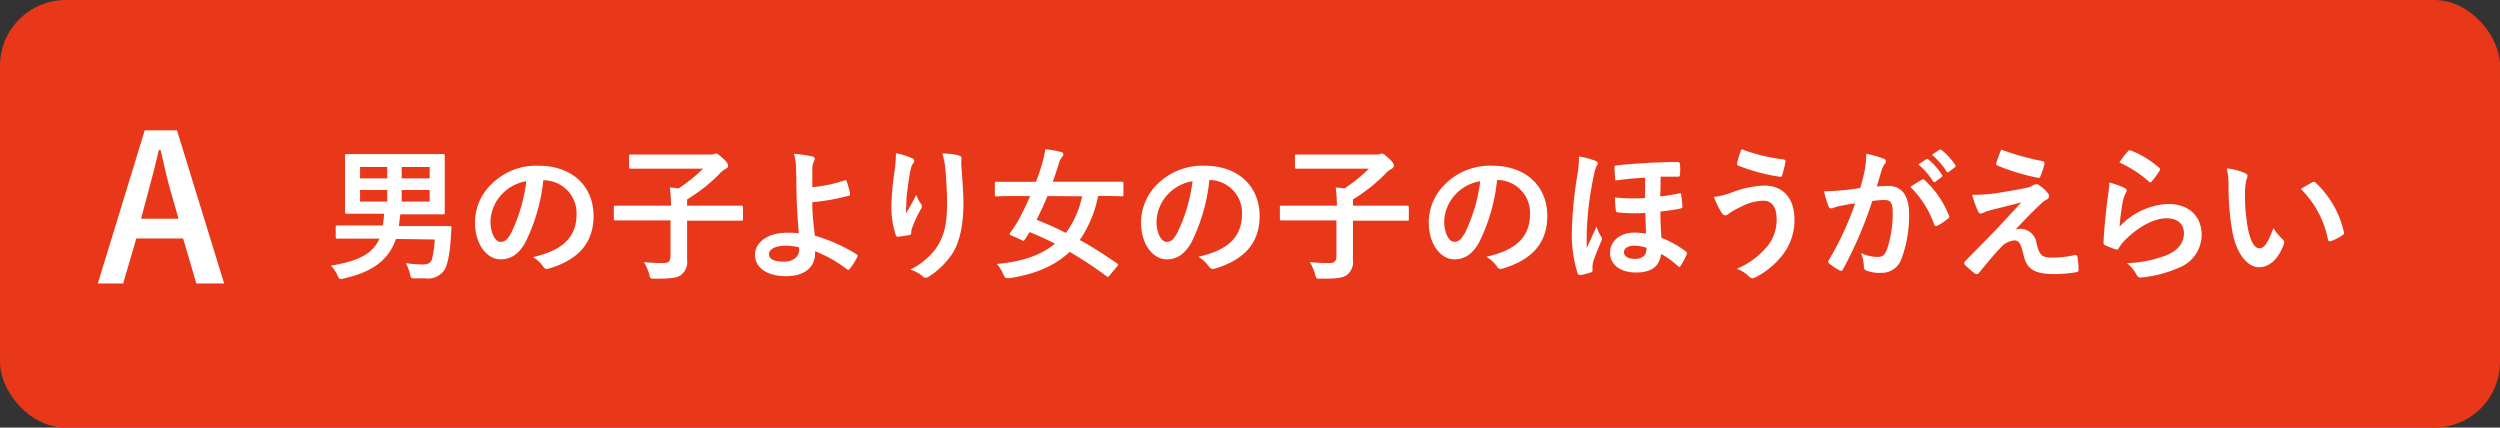 <svg xmlns="http://www.w3.org/2000/svg" viewBox="0 0 380 65"><rect x="0" y="0" width="380" height="65" fill="#333333" stroke="none"/><defs><style>.eb3ec99a-2fa3-4716-82c4-eecb1f3c405d{fill:#e83819;}.ed9f5edf-7647-4cf3-b95f-8780ec10b707{fill:#fff;}</style></defs><g id="fa95eb3e-fc41-45c0-922d-71100d93dca5" data-name="レイヤー 2"><g id="b69196b8-bb3a-4184-a511-930a7e5c608f" data-name="回答ボタン"><rect class="eb3ec99a-2fa3-4716-82c4-eecb1f3c405d" width="380" height="65" rx="10"/><path class="ed9f5edf-7647-4cf3-b95f-8780ec10b707" d="M60.18,36.32c-1.14,3.36-3.82,5.08-7.89,6a2.82,2.82,0,0,1-.53.09c-.2,0-.27-.16-.47-.58a5.16,5.16,0,0,0-1-1.45c3.83-.66,6.27-1.58,7.39-4.11H54.18c-2.09,0-2.77,0-2.91,0s-.24,0-.24-.22V34.51c0-.22,0-.24.24-.24s.82,0,2.91,0h4a11.81,11.81,0,0,0,.19-1.78H55.76c-2.15,0-2.93,0-3.06,0s-.26,0-.26-.25,0-.77,0-2.24V25.91c0-1.45,0-2.09,0-2.24s0-.25.26-.25.91,0,3.06,0H64.3c2.15,0,2.9,0,3.06,0s.24,0,.24.25,0,.79,0,2.24v4.18c0,1.47,0,2.11,0,2.24s0,.25-.24.25-.91,0-3.06,0H60.84c0,.18-.06.44-.11.88a8.2,8.2,0,0,1-.11.9h4.73c2.1,0,2.82,0,3,0s.29.07.27.29l-.13,2c-.18,2.25-.51,3.77-1,4.47a3,3,0,0,1-2.81,1.19c-.58,0-1,0-1.59,0s-.64,0-.79-.74A5.75,5.75,0,0,0,61.68,40a20,20,0,0,0,2.53.2c.84,0,1.25-.22,1.45-.8a15.52,15.52,0,0,0,.42-3Zm-1.32-9.2V25.38H54.73v1.74Zm0,3.52V28.88H54.73v1.76Zm2.2-5.26v1.74h4.25V25.38Zm4.25,3.5H61.06v1.76h4.25Z"/><path class="ed9f5edf-7647-4cf3-b95f-8780ec10b707" d="M82.58,27.41a27.4,27.4,0,0,1-2.75,9.48c-.94,1.65-2.09,2.53-3.74,2.53-1.93,0-3.89-2.07-3.89-5.66A8.1,8.1,0,0,1,74.69,28a9.64,9.64,0,0,1,7.15-2.81c5.28,0,8.38,3.25,8.38,7.63,0,4.1-2.31,6.67-6.78,8-.46.13-.66.05-.94-.39A4.8,4.8,0,0,0,81,39.09c3.71-.88,6.64-2.42,6.64-6.58a5,5,0,0,0-4.93-5.1Zm-6.31,2.13a6.32,6.32,0,0,0-1.72,4.07c0,2,.82,3.15,1.5,3.15s1.06-.29,1.65-1.35A25,25,0,0,0,80,27.54,6.62,6.62,0,0,0,76.27,29.54Z"/><path class="ed9f5edf-7647-4cf3-b95f-8780ec10b707" d="M96.31,33.5c-2,0-2.64,0-2.77,0s-.24,0-.24-.24V31.5c0-.22,0-.24.24-.24s.82,0,2.77,0H102a22.55,22.55,0,0,0-.18-2.75c.42,0,.88.07,1.32.13a23.55,23.55,0,0,0,3.72-3h-8c-2.15,0-2.9,0-3,0s-.24,0-.24-.24V23.73c0-.22,0-.24.24-.24s.88,0,3,0h9.33a1.29,1.29,0,0,0,.38-.08.53.53,0,0,1,.28-.07c.14,0,.31.07,1,.7s.82.91.82,1.15-.14.35-.38.48a3.6,3.6,0,0,0-.94.77,25.54,25.54,0,0,1-4.91,3.87v.95h5.48c2,0,2.64,0,2.77,0s.24,0,.24.24v1.8c0,.22,0,.24-.24.24s-.81,0-2.77,0h-5.48V36c0,1.6,0,2.71,0,3.48a2.5,2.5,0,0,1-.92,2.31c-.64.48-1.61.57-4,.57-.69,0-.69,0-.84-.68a8.11,8.11,0,0,0-.81-1.85,25.51,25.51,0,0,0,3.05.15c.71,0,1-.31,1-1.08V33.5Z"/><path class="ed9f5edf-7647-4cf3-b95f-8780ec10b707" d="M128.42,27.41a.19.19,0,0,1,.27.13,16.41,16.41,0,0,1,.52,1.87c0,.24,0,.28-.17.33a33.92,33.92,0,0,1-5.57,1c0,1.78.16,3,.38,5.08a25.78,25.78,0,0,1,6.38,2.84c.15.09.17.2.09.37a9.81,9.81,0,0,1-1.17,1.85c-.13.13-.2.2-.38.07a20.44,20.44,0,0,0-4.88-2.77,4.53,4.53,0,0,1,0,.5c-.09,1.89-1.5,3.3-4.45,3.3-2.7,0-4.68-1.21-4.68-3.23s2.09-3.37,4.82-3.37a14.33,14.33,0,0,1,1.84.07c-.26-2.89-.33-5-.37-7.07,0-.79,0-1.91-.07-3a6.47,6.47,0,0,0-.3-2,20.44,20.44,0,0,1,2.81.4c.24.07.35.2.35.38a.62.62,0,0,1-.11.33,2.68,2.68,0,0,0-.26,1.18c0,.66,0,1.63,0,2.78A21.91,21.91,0,0,0,128.42,27.41Zm-7,10.16a10.6,10.6,0,0,0-2-.22c-1.54,0-2.53.51-2.53,1.3s.88,1.12,2.27,1.12c1.65,0,2.38-1,2.31-1.89Z"/><path class="ed9f5edf-7647-4cf3-b95f-8780ec10b707" d="M138.54,24c.29.11.42.25.42.44a.52.52,0,0,1-.15.36,2.36,2.36,0,0,0-.4,1c-.31,1.5-.48,3.06-.62,4.2,0,.79-.1,1.63-.06,2.42.48-.86,1-1.69,1.54-2.81A4.77,4.77,0,0,0,140,31a.5.5,0,0,1,.13.35,1,1,0,0,1-.22.55,17.71,17.71,0,0,0-1.29,2.81,3,3,0,0,0-.12.66.31.31,0,0,1-.28.36c-.26.06-1.21.19-1.76.26-.16,0-.26-.13-.31-.29a14.09,14.09,0,0,1-.66-4.46A45.63,45.63,0,0,1,136,25.8a20,20,0,0,0,.18-2.51A11.79,11.79,0,0,1,138.54,24Zm7.15-.37c.44.11.49.22.44.59a8.7,8.7,0,0,0,0,1c.15,2.09.31,4.09.31,5.67,0,3.13-.51,5.83-1.67,7.64a12.26,12.26,0,0,1-3.63,3.54.77.77,0,0,1-.44.15.63.63,0,0,1-.47-.24,5,5,0,0,0-1.87-1,10.77,10.77,0,0,0,3.74-3c1.28-1.74,1.85-3.54,1.85-7,0-1.56-.11-3.85-.26-5.26a10.89,10.89,0,0,0-.46-2.4A12.72,12.72,0,0,1,145.69,23.6Z"/><path class="ed9f5edf-7647-4cf3-b95f-8780ec10b707" d="M168.66,41.86c-.2.27-.27.29-.46.13a60.43,60.43,0,0,0-5.61-3.71c-2.2,2.09-5.18,3.38-9.11,4-.22,0-.38,0-.49,0s-.31-.15-.48-.59a5.72,5.72,0,0,0-1-1.57c3.85-.33,6.73-1.34,8.85-3.08-1.28-.66-2.56-1.23-3.85-1.76-.23.35-.49.77-.73,1.12s-.2.22-.46.09l-1.59-.7c-.28-.11-.33-.2-.17-.42a18.46,18.46,0,0,0,1.25-1.91c.59-1.1,1.21-2.36,1.78-3.66h-2.37c-2,0-2.62.05-2.75.05s-.25,0-.25-.24V27.89c0-.24,0-.26.25-.26s.79,0,2.75,0h3.25c.38-1,.69-1.91.95-2.79a14.45,14.45,0,0,0,.46-2.16,15.75,15.75,0,0,1,2.38.42c.28.06.37.19.37.37s-.09.27-.24.44a3.21,3.21,0,0,0-.46,1c-.29.93-.6,1.83-.9,2.71h7.72c2,0,2.62,0,2.75,0s.26,0,.26.26v1.72c0,.22,0,.24-.26.24s-.79-.05-2.75-.05h-.84a17.68,17.68,0,0,1-2.79,6.69c1.87,1,3.76,2.25,5.7,3.57.19.13.17.17,0,.42ZM159.22,29.8c-.53,1.28-1.08,2.47-1.67,3.61a43.23,43.23,0,0,1,4.46,2,14.18,14.18,0,0,0,2.47-5.57Z"/><path class="ed9f5edf-7647-4cf3-b95f-8780ec10b707" d="M183.82,27.41a27.4,27.4,0,0,1-2.75,9.48c-.95,1.65-2.09,2.53-3.74,2.53-1.94,0-3.89-2.07-3.89-5.66A8.13,8.13,0,0,1,175.92,28a9.66,9.66,0,0,1,7.15-2.81c5.28,0,8.39,3.25,8.39,7.63,0,4.1-2.31,6.67-6.78,8-.46.13-.66.05-1-.39a4.58,4.58,0,0,0-1.54-1.39c3.72-.88,6.65-2.42,6.65-6.58a5,5,0,0,0-4.93-5.1Zm-6.31,2.13a6.32,6.32,0,0,0-1.72,4.07c0,2,.81,3.15,1.5,3.15s1.05-.29,1.65-1.35a25,25,0,0,0,2.33-7.87A6.62,6.62,0,0,0,177.51,29.54Z"/><path class="ed9f5edf-7647-4cf3-b95f-8780ec10b707" d="M197.55,33.5c-2,0-2.64,0-2.77,0s-.24,0-.24-.24V31.5c0-.22,0-.24.24-.24s.81,0,2.77,0h5.66a24.74,24.74,0,0,0-.18-2.75c.42,0,.88.07,1.32.13a23.55,23.55,0,0,0,3.72-3h-8c-2.15,0-2.9,0-3,0s-.24,0-.24-.24V23.73c0-.22,0-.24.24-.24s.89,0,3,0h9.33a1.29,1.29,0,0,0,.38-.08.53.53,0,0,1,.28-.07c.13,0,.31.07,1,.7s.81.91.81,1.15-.13.35-.37.48a3.77,3.77,0,0,0-.95.77,25.14,25.14,0,0,1-4.9,3.87v.95h5.48c1.95,0,2.64,0,2.77,0s.24,0,.24.24v1.8c0,.22,0,.24-.24.24s-.82,0-2.77,0h-5.48V36c0,1.6,0,2.71,0,3.48a2.5,2.5,0,0,1-.92,2.31c-.64.48-1.61.57-4,.57-.68,0-.68,0-.83-.68a7.7,7.7,0,0,0-.82-1.85,25.82,25.82,0,0,0,3.06.15c.71,0,1-.31,1-1.08V33.5Z"/><path class="ed9f5edf-7647-4cf3-b95f-8780ec10b707" d="M227.55,27.41a27.4,27.4,0,0,1-2.75,9.48c-.94,1.65-2.09,2.53-3.74,2.53-1.93,0-3.89-2.07-3.89-5.66A8.13,8.13,0,0,1,219.65,28a9.66,9.66,0,0,1,7.16-2.81c5.28,0,8.38,3.25,8.38,7.63,0,4.1-2.31,6.67-6.78,8-.46.13-.66.05-.94-.39a4.75,4.75,0,0,0-1.55-1.39c3.72-.88,6.65-2.42,6.65-6.58a5,5,0,0,0-4.93-5.1Zm-6.31,2.13a6.32,6.32,0,0,0-1.72,4.07c0,2,.82,3.15,1.5,3.15s1-.29,1.65-1.35A25,25,0,0,0,225,27.54,6.62,6.62,0,0,0,221.24,29.54Z"/><path class="ed9f5edf-7647-4cf3-b95f-8780ec10b707" d="M242.48,24.44c.27.11.38.22.38.41a.53.53,0,0,1-.14.31,5.57,5.57,0,0,0-.46,1.52,49.09,49.09,0,0,0-1.08,8.65c0,.48,0,1.6,0,2.37.48-1.05.9-1.93,1.49-3.28a6.69,6.69,0,0,0,.66,1.48c.13.2.18.28.18.39a1,1,0,0,1-.13.38c-.25.61-.77,1.85-1.17,2.95a3.63,3.63,0,0,0-.15,1c0,.11,0,.22,0,.46s-.05.26-.27.33a9.91,9.91,0,0,1-1.54.39c-.31,0-.41-.11-.46-.26a19.81,19.81,0,0,1-.86-6.6,59.94,59.94,0,0,1,.8-8.16,17.29,17.29,0,0,0,.28-3A12,12,0,0,1,242.48,24.44ZM250.05,27c-1.52.09-3.21.24-4.51.44-.07-.79-.13-1.39-.13-2.05,0-.19.13-.24.37-.26,1.85-.2,4.16-.35,5.55-.42.9,0,1.78-.09,3.58-.09.38,0,.42.14.44.38a6.61,6.61,0,0,1,0,1.54c0,.22-.08.31-.24.31-.9,0-1.82,0-2.7,0,0,.94,0,2-.07,3a24.74,24.74,0,0,0,2.93-.46c.19-.05.24,0,.26.2a14.8,14.8,0,0,1,.2,1.84c0,.16-.09.2-.24.25-.93.22-2.12.35-3.11.48,0,1.5.07,2.75.16,4a14.67,14.67,0,0,1,3.74,2.09c.17.13.17.24.09.44a11.53,11.53,0,0,1-.91,1.71c-.06.11-.13.18-.19.18s-.14-.07-.25-.15a12.9,12.9,0,0,0-2.53-1.83c-.28,1.91-1.45,2.82-3.83,2.82s-3.93-1.21-3.93-3,1.54-3.06,3.67-3.06a9.43,9.43,0,0,1,1.78.15c0-1.12-.06-1.87-.09-3.15a23.31,23.31,0,0,1-4.2-.08c-.2,0-.26-.09-.28-.27a18.82,18.82,0,0,1-.14-2,25.61,25.61,0,0,0,4.58.09Zm-1.69,10.34c-.93,0-1.52.42-1.52,1s.61,1,1.52,1A2,2,0,0,0,250,38.8a1.93,1.93,0,0,0,.26-1.14A5.67,5.67,0,0,0,248.36,37.35Z"/><path class="ed9f5edf-7647-4cf3-b95f-8780ec10b707" d="M263.11,29.3a15.71,15.71,0,0,1,5-1.1c3,0,4.65,2,4.65,5.23A8.57,8.57,0,0,1,271,38.69a12.38,12.38,0,0,1-4.24,3.5,1,1,0,0,1-.38.11.74.74,0,0,1-.53-.28A5.29,5.29,0,0,0,264,40.85a12,12,0,0,0,4.84-3.67,6.47,6.47,0,0,0,1.21-3.9c0-1.83-.77-2.77-2-2.77a7.41,7.41,0,0,0-3.45.94,10.06,10.06,0,0,0-1.87,1.06.83.83,0,0,1-.49.22c-.28,0-.48-.29-.61-.48a15.21,15.21,0,0,1-1.12-2.31A11.66,11.66,0,0,0,263.11,29.3Zm8-5.06a.3.3,0,0,1,.28.39,19,19,0,0,1-.48,1.94c-.07.22-.13.33-.31.31a29.16,29.16,0,0,1-6.38-1.7c-.11,0-.22-.15-.16-.44a10.84,10.84,0,0,1,.66-2.06A27.91,27.91,0,0,0,271.15,24.24Z"/><path class="ed9f5edf-7647-4cf3-b95f-8780ec10b707" d="M283.45,25.82a15,15,0,0,0,.22-2.44,16,16,0,0,1,2.64.73.45.45,0,0,1,.2.77,2.66,2.66,0,0,0-.44.83c-.29.9-.51,1.72-.79,2.64.59-.06,1.25-.09,1.76-.09,2,0,3.14,1.43,3.14,4.25A18.73,18.73,0,0,1,289,39.4a3.13,3.13,0,0,1-3,2.07,5.81,5.81,0,0,1-2.29-.33.59.59,0,0,1-.4-.62,6.41,6.41,0,0,0-.42-2.05,5.77,5.77,0,0,0,2.53.58c.73,0,1.06-.27,1.41-1.17a17,17,0,0,0,.86-5.48c0-1.54-.29-2-1.26-2a14,14,0,0,0-1.84.15,61.2,61.2,0,0,1-4.43,10.34c-.13.29-.3.33-.57.2a11,11,0,0,1-1.52-1,.45.45,0,0,1-.17-.33.4.4,0,0,1,.09-.24,46.16,46.16,0,0,0,4-8.63c-.86.14-1.56.27-2.15.38a6.17,6.17,0,0,0-1.21.35c-.31.11-.58.07-.71-.29a18.73,18.73,0,0,1-.68-2.26c1,0,1.94-.07,2.9-.16s1.74-.19,2.6-.33C283.14,27.34,283.3,26.57,283.45,25.82Zm8.71,1.48c.16-.09.27-.05.42.11a14.55,14.55,0,0,1,3.65,5.34.31.31,0,0,1-.08.44,9.29,9.29,0,0,1-1.65,1.1c-.22.11-.44.09-.51-.17a14.79,14.79,0,0,0-3.61-5.7A16.58,16.58,0,0,1,292.16,27.3Zm.6-3.08c.11-.09.2-.07.33,0a10.41,10.41,0,0,1,2.09,2.35.23.23,0,0,1-.07.36l-.92.68a.23.23,0,0,1-.38-.07A10.81,10.81,0,0,0,291.59,25Zm2-1.44c.13-.08.19-.06.33,0a9.47,9.47,0,0,1,2.09,2.27.25.25,0,0,1-.07.39l-.88.68c-.18.14-.29.07-.37-.06a10.54,10.54,0,0,0-2.2-2.53Z"/><path class="ed9f5edf-7647-4cf3-b95f-8780ec10b707" d="M304.36,29.21c1.7-.26,2.93-.51,3.83-.7a3,3,0,0,0,.88-.36.85.85,0,0,1,.49-.15c.13,0,.19,0,.37.15a5.28,5.28,0,0,1,1.3,1.17.82.82,0,0,1,.24.51.59.59,0,0,1-.39.5,3.48,3.48,0,0,0-.71.51c-1.63,1.54-2.53,2.46-4,4.05a2.63,2.63,0,0,1,.79-.11,2.51,2.51,0,0,1,2.4,2.22c.44,1.8.79,2.16,2.42,2.16a14.91,14.91,0,0,0,3.41-.4c.24,0,.35.09.39.33a11.2,11.2,0,0,1,.16,1.94c0,.22-.11.3-.4.35a19.91,19.91,0,0,1-3.23.28c-3.24,0-4.29-.85-4.76-3-.35-1.5-.61-2.12-1.38-2.12a3.14,3.14,0,0,0-2.07,1.1c-1,1-2.6,3-3.34,3.88a.39.39,0,0,1-.31.15.4.4,0,0,1-.25-.09,11.66,11.66,0,0,1-1.54-1.34.34.34,0,0,1-.1-.22.52.52,0,0,1,.17-.35l4.16-4.23c.86-.88,2-2.15,4.36-4.68-1.65.44-3.13.79-4.58,1.16a8.67,8.67,0,0,0-1.19.4,1,1,0,0,1-.46.13c-.15,0-.26-.11-.37-.37a15.27,15.27,0,0,1-.88-2.47A24,24,0,0,0,304.36,29.21Zm6.14-4.71c.22.05.31.18.24.49a13.09,13.09,0,0,1-.59,1.8c-.07.18-.2.29-.37.24a33.09,33.09,0,0,1-6.14-1.85.28.28,0,0,1-.2-.39,18.49,18.49,0,0,1,.75-2.05A40.74,40.74,0,0,0,310.5,24.5Z"/><path class="ed9f5edf-7647-4cf3-b95f-8780ec10b707" d="M322.9,28.55c.24.11.35.24.35.42a.72.72,0,0,1-.11.33,4.16,4.16,0,0,0-.44,1.16,37.39,37.39,0,0,0-.53,4A10.72,10.72,0,0,1,329.52,31c3.21,0,5.13,1.87,5.13,4.71a5.39,5.39,0,0,1-3.33,4.93,18.93,18.93,0,0,1-5.63,1.52c-.48.06-.68,0-.88-.29a5.57,5.57,0,0,0-1.5-1.87,18.22,18.22,0,0,0,6.06-1.23c1.78-.77,2.59-1.92,2.59-3.32,0-1.19-.75-2.27-2.64-2.27s-4.27,1.25-6.34,3.34a6,6,0,0,0-.94,1.22c-.13.22-.22.22-.51.15a14,14,0,0,1-1.49-.6c-.22-.08-.31-.13-.31-.44.13-2.55.42-5.14.68-7.1a13.4,13.4,0,0,0,.2-2A12,12,0,0,1,322.9,28.55Zm.55-5.57a.38.38,0,0,1,.42-.11,14.65,14.65,0,0,1,4.31,2.62c.11.09.15.16.15.24a.56.56,0,0,1-.11.27,14.31,14.31,0,0,1-1.12,1.54.39.39,0,0,1-.24.17c-.09,0-.16,0-.27-.15a17.4,17.4,0,0,0-4.44-2.86A11.68,11.68,0,0,1,323.45,23Z"/><path class="ed9f5edf-7647-4cf3-b95f-8780ec10b707" d="M341.27,26.33c.19.09.35.24.35.39a1.88,1.88,0,0,1-.18.62,9.7,9.7,0,0,0-.2,2.16,27.91,27.91,0,0,0,.4,5c.31,1.74.88,3.24,1.8,3.24.71,0,1.26-.77,2.12-3.06a8.63,8.63,0,0,0,1.4,1.69.67.67,0,0,1,.16.82c-.84,2.24-2.2,3.43-3.74,3.43-1.72,0-3.52-2-4.12-5.74a40.14,40.14,0,0,1-.52-6.41,11.75,11.75,0,0,0-.27-2.88A9.46,9.46,0,0,1,341.27,26.33Zm10.21,1.38a.62.62,0,0,1,.24-.08.32.32,0,0,1,.24.13,14.55,14.55,0,0,1,4.31,7.52c.07.29-.06.38-.24.49a7.57,7.57,0,0,1-1.72.88c-.26.08-.41,0-.46-.25a14.84,14.84,0,0,0-4.11-7.67A20.13,20.13,0,0,1,351.48,27.71Z"/><path class="ed9f5edf-7647-4cf3-b95f-8780ec10b707" d="M34.07,43.09H29.84l-2-6.84H20.72l-2,6.84H14.87L22,19.81H26.9ZM25.79,28.54c-.51-1.83-.87-3.54-1.38-5.73h-.27c-.51,2.22-.93,3.9-1.44,5.7l-1.26,4.74h5.7Z"/></g></g></svg>